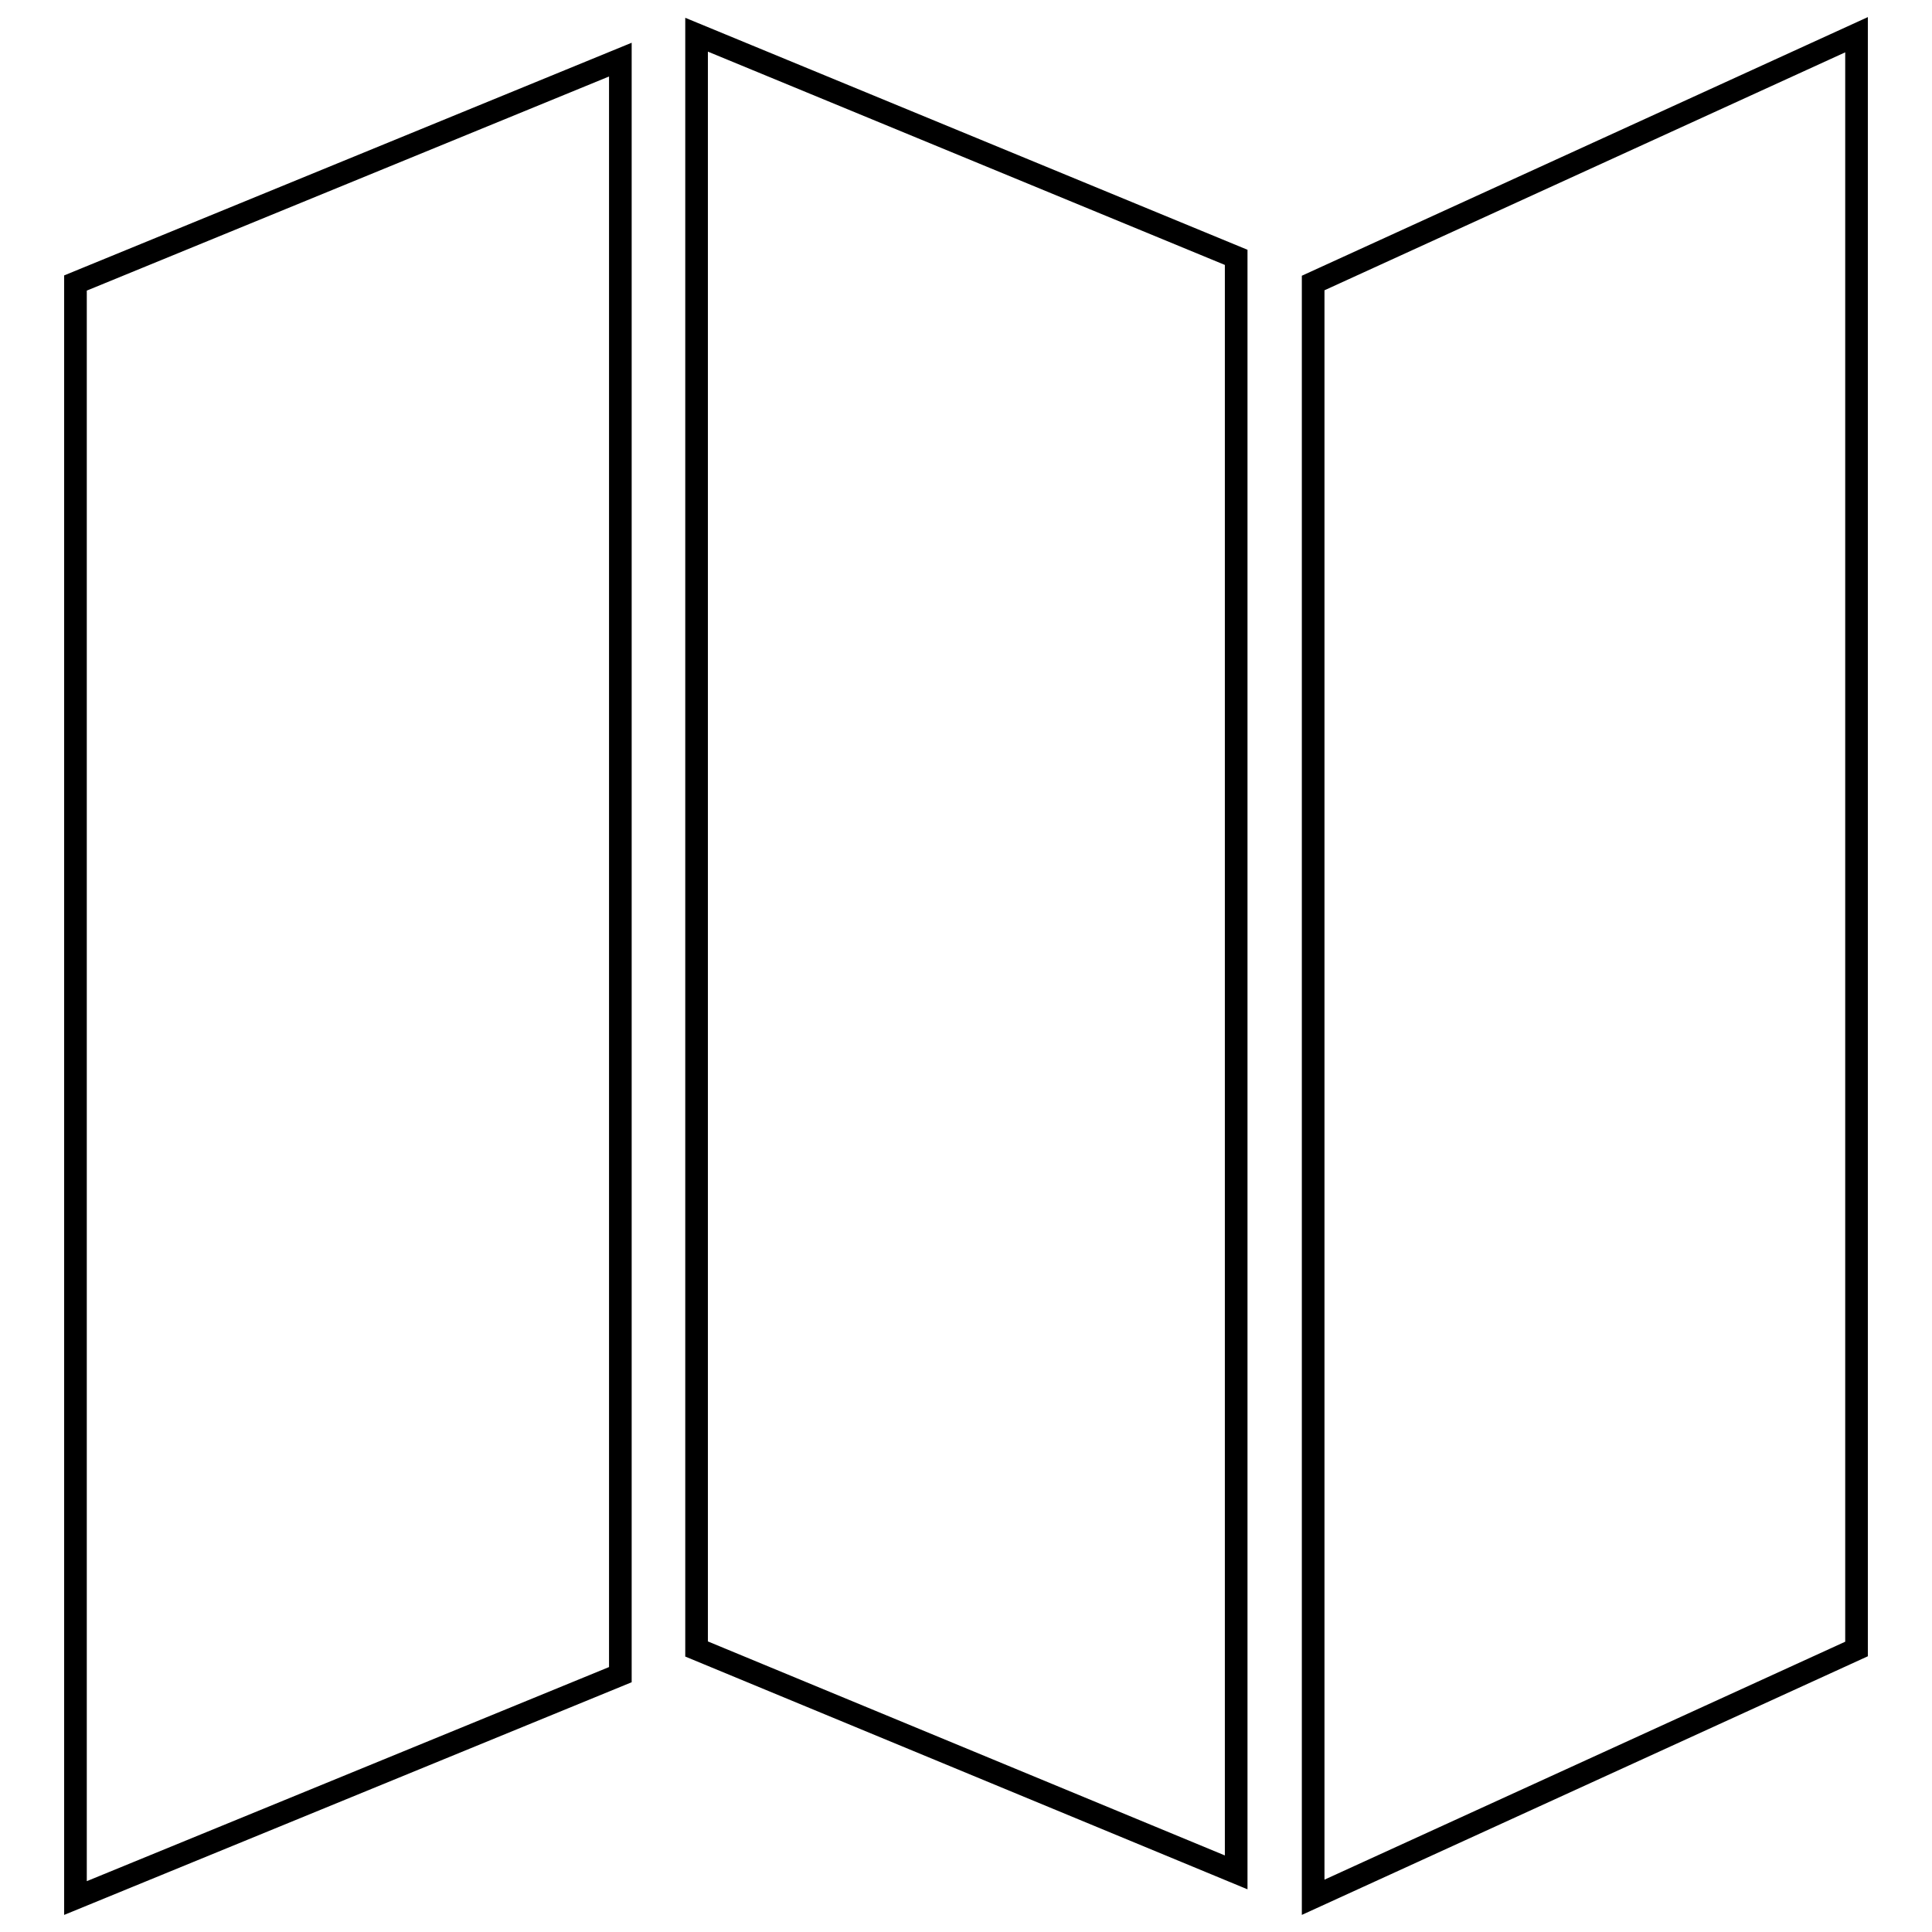 <?xml version="1.0" encoding="utf-8"?>
<!-- Svg Vector Icons : http://www.onlinewebfonts.com/icon -->
<!DOCTYPE svg PUBLIC "-//W3C//DTD SVG 1.1//EN" "http://www.w3.org/Graphics/SVG/1.1/DTD/svg11.dtd">
<svg version="1.1" xmlns="http://www.w3.org/2000/svg" xmlns:xlink="http://www.w3.org/1999/xlink" x="0px" y="0px" viewBox="0 0 256 256" enable-background="new 0 0 256 256" xml:space="preserve">
<g><g><g><path stroke-width="3" fill-opacity="0" stroke="#000000"  d="M174,251.4l72-32.9V4.6l-72,32.9V251.4z M92.3,218.5l71.5,29.6v-214L92.3,4.6V218.5L92.3,218.5z M10,37.5v214l72.2-29.6V7.9L10,37.5z"/></g></g></g>
</svg>
